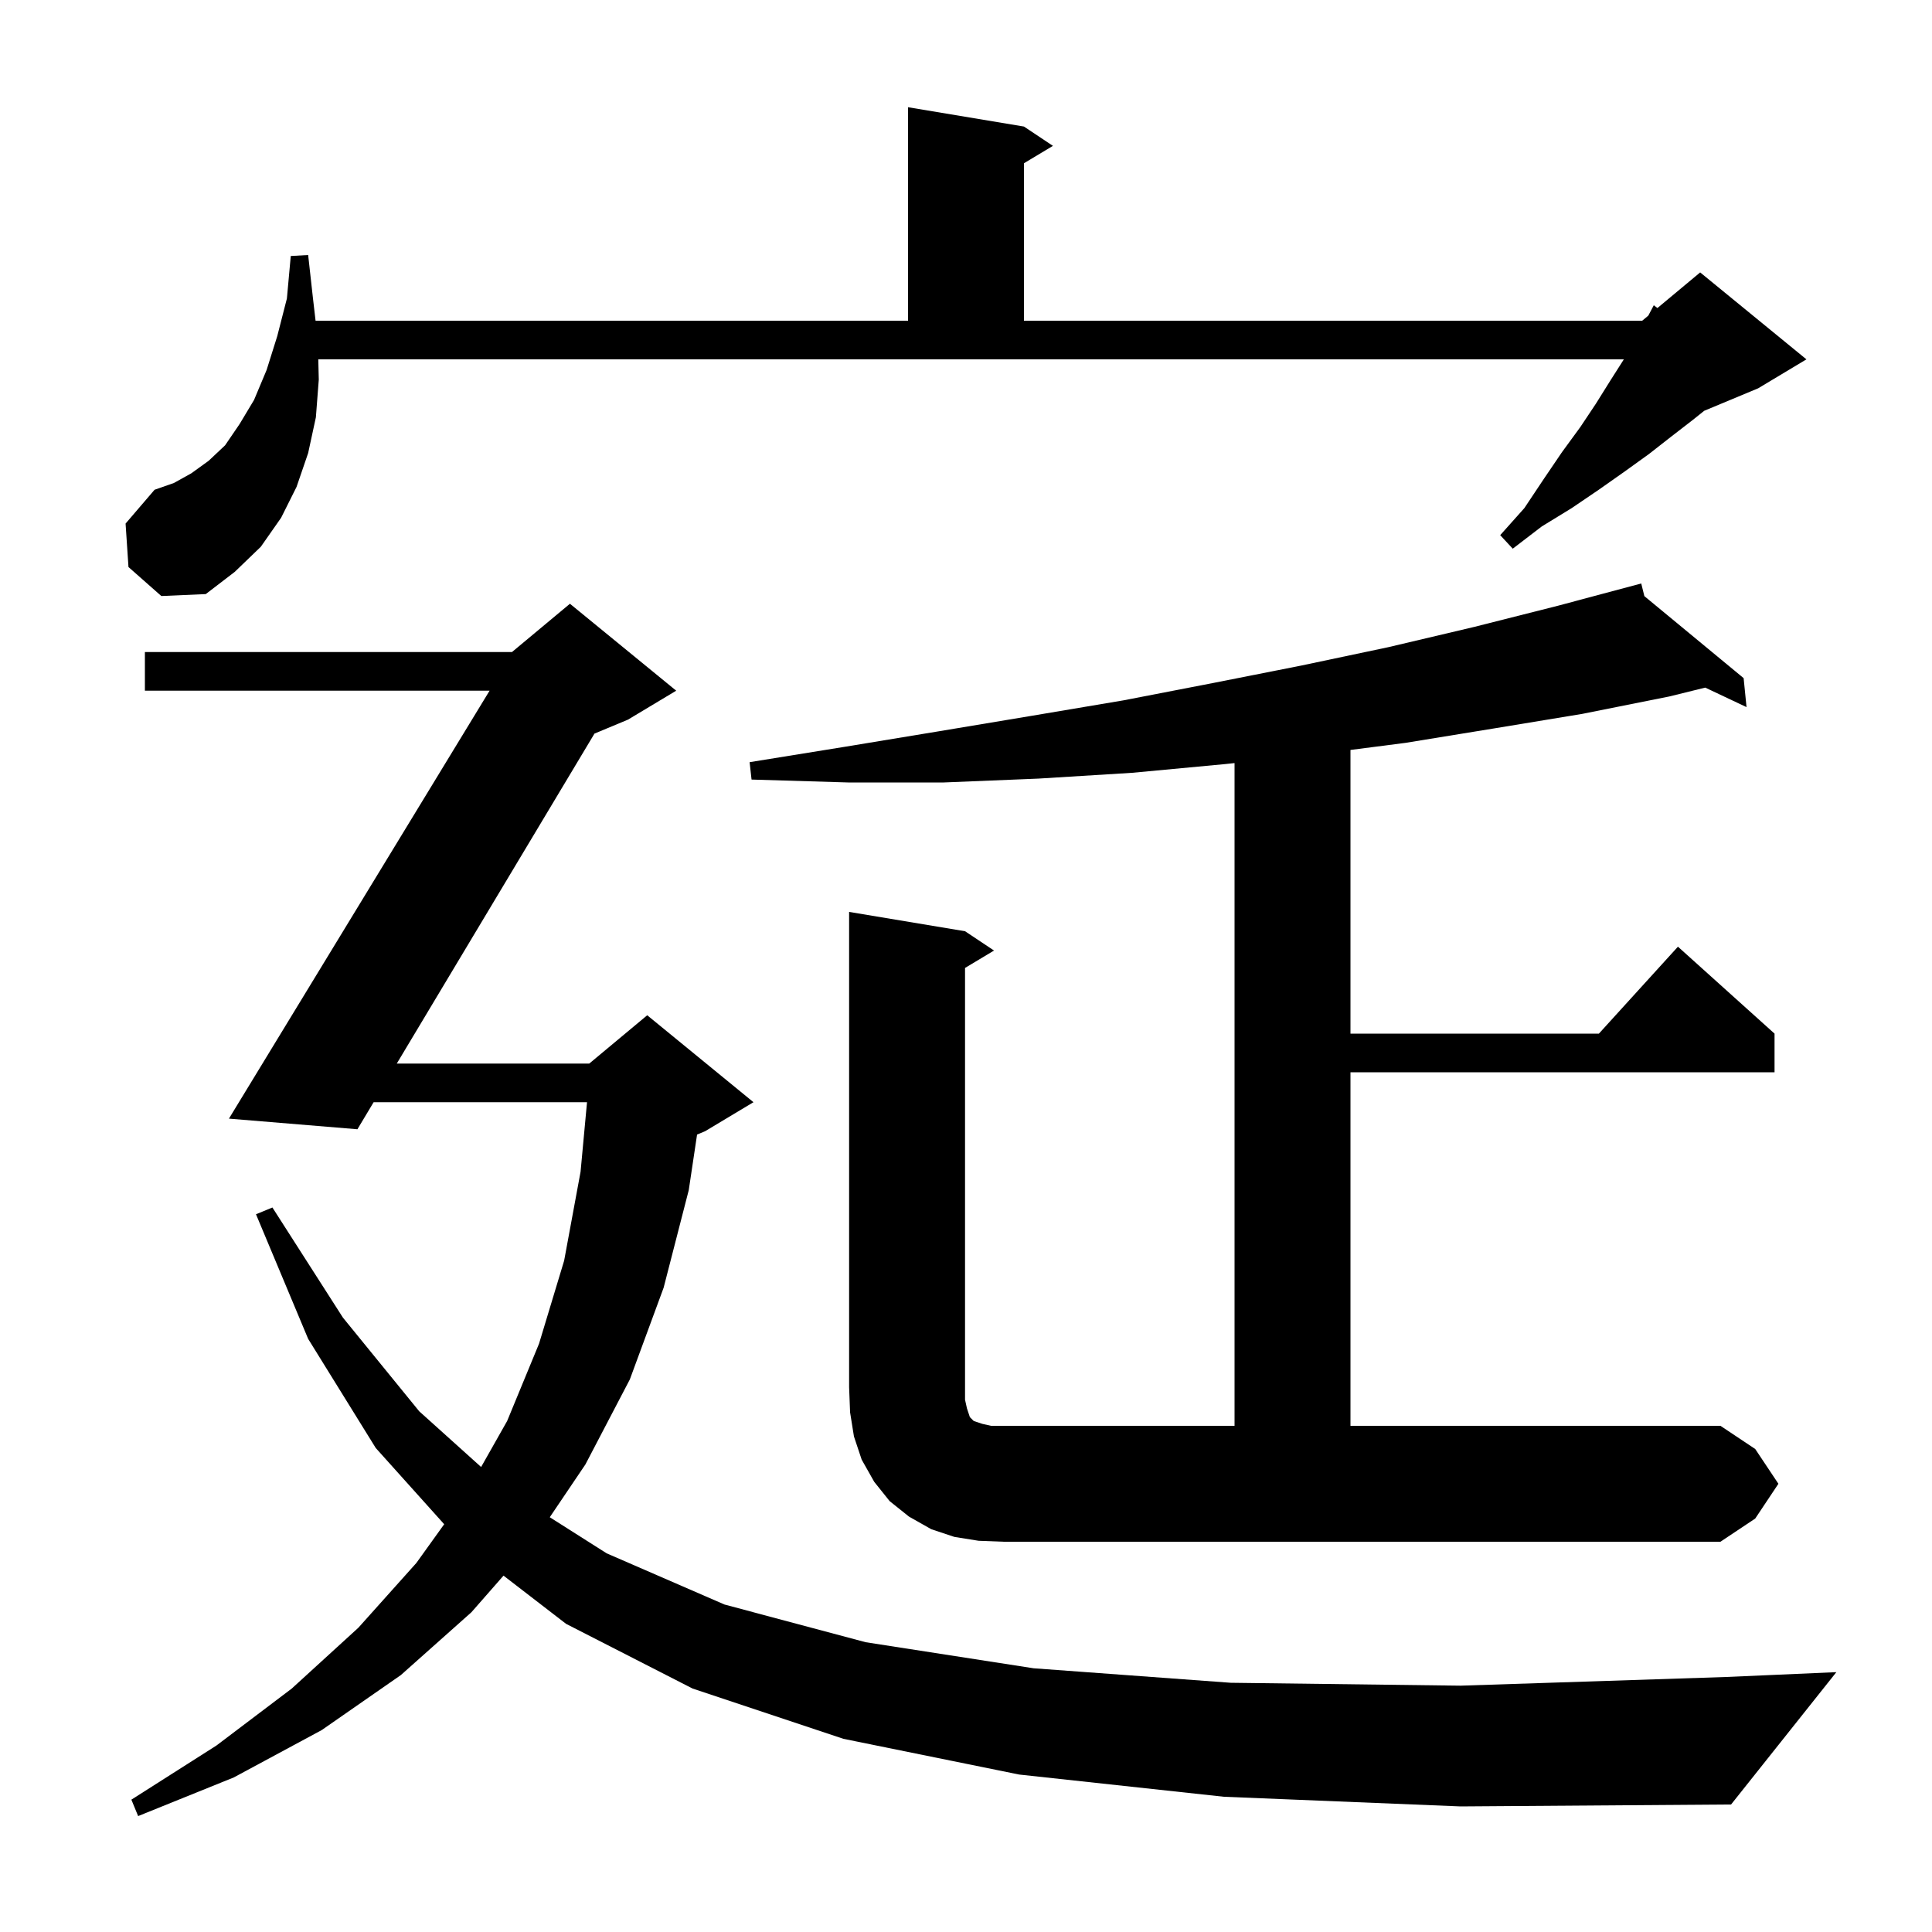 <svg xmlns="http://www.w3.org/2000/svg" xmlns:xlink="http://www.w3.org/1999/xlink" version="1.1" baseProfile="full" viewBox="0 0 200 200" width="200" height="200">
<g fill="black">
<path d="M 126.7 186.0 L 105.5 183.7 L 87.3 180.0 L 71.7 174.8 L 58.6 168.1 L 52.124 163.109 L 48.8 166.9 L 41.5 173.4 L 33.3 179.1 L 24.2 184.0 L 14.3 188.0 L 13.6 186.3 L 22.4 180.7 L 30.2 174.8 L 37.1 168.5 L 43.1 161.8 L 45.982 157.787 L 38.9 149.9 L 31.9 138.6 L 26.5 125.7 L 28.2 125.0 L 35.5 136.4 L 43.4 146.1 L 49.805 151.864 L 52.5 147.1 L 55.8 139.1 L 58.4 130.5 L 60.1 121.3 L 60.768 114.1 L 38.678 114.1 L 37.0 116.9 L 23.7 115.8 L 50.682 71.5 L 15.0 71.5 L 15.0 67.5 L 53.0 67.5 L 59.0 62.5 L 70.0 71.5 L 65.0 74.5 L 61.54 75.942 L 41.074 110.1 L 61.0 110.1 L 67.0 105.1 L 78.0 114.1 L 73.0 117.1 L 72.16 117.45 L 71.3 123.2 L 68.7 133.3 L 65.2 142.8 L 60.6 151.6 L 56.912 157.063 L 62.8 160.8 L 75.0 166.1 L 89.6 170.0 L 107.0 172.7 L 127.4 174.2 L 151.2 174.5 L 178.7 173.6 L 190.1 173.1 L 179.2 186.8 L 151.2 187.0 Z M 184.1 153.6 L 181.7 157.2 L 178.1 159.6 L 103.9 159.6 L 101.3 159.5 L 98.8 159.1 L 96.4 158.3 L 94.1 157.0 L 92.1 155.4 L 90.5 153.4 L 89.2 151.1 L 88.4 148.7 L 88.0 146.2 L 87.9 143.6 L 87.9 94.4 L 99.9 96.4 L 102.9 98.4 L 99.9 100.2 L 99.9 144.9 L 100.1 145.8 L 100.4 146.7 L 100.8 147.1 L 101.7 147.4 L 102.6 147.6 L 127.8 147.6 L 127.8 78.994 L 126.8 79.1 L 117.2 80.0 L 107.5 80.6 L 97.7 81.0 L 87.8 81.0 L 77.8 80.7 L 77.6 78.9 L 87.5 77.3 L 97.2 75.7 L 106.8 74.1 L 116.3 72.5 L 125.6 70.7 L 134.7 68.9 L 143.7 67.0 L 152.6 64.9 L 161.3 62.7 L 169.9 60.4 L 170.225 61.712 L 180.5 70.2 L 180.8 73.2 L 176.524 71.181 L 172.8 72.1 L 163.8 73.9 L 154.7 75.4 L 145.5 76.9 L 139.8 77.635 L 139.8 107.0 L 165.518 107.0 L 173.7 98.0 L 183.7 107.0 L 183.7 111.0 L 139.8 111.0 L 139.8 147.6 L 178.1 147.6 L 181.7 150.0 Z M 33.0 39.3 L 32.7 43.2 L 31.9 46.9 L 30.7 50.4 L 29.1 53.6 L 27.0 56.6 L 24.3 59.2 L 21.3 61.5 L 16.7 61.7 L 13.3 58.7 L 13.0 54.2 L 16.0 50.7 L 18.0 50.0 L 19.8 49.0 L 21.6 47.7 L 23.3 46.1 L 24.8 43.9 L 26.3 41.4 L 27.6 38.3 L 28.7 34.8 L 29.7 30.9 L 30.1 26.5 L 31.9 26.4 L 32.4 30.9 L 32.667 33.2 L 94.0 33.2 L 94.0 11.1 L 106.0 13.1 L 109.0 15.1 L 106.0 16.9 L 106.0 33.2 L 170.0 33.2 L 170.632 32.674 L 171.2 31.6 L 171.575 31.888 L 176.0 28.2 L 187.0 37.2 L 182.0 40.2 L 176.417 42.526 L 175.2 43.5 L 173.0 45.2 L 170.7 47.0 L 168.2 48.8 L 165.5 50.7 L 162.7 52.6 L 159.6 54.5 L 156.6 56.8 L 155.3 55.4 L 157.8 52.6 L 159.8 49.6 L 161.7 46.8 L 163.6 44.2 L 165.2 41.8 L 166.7 39.4 L 168.1 37.2 L 32.949 37.2 Z " />
</g>
</svg>
